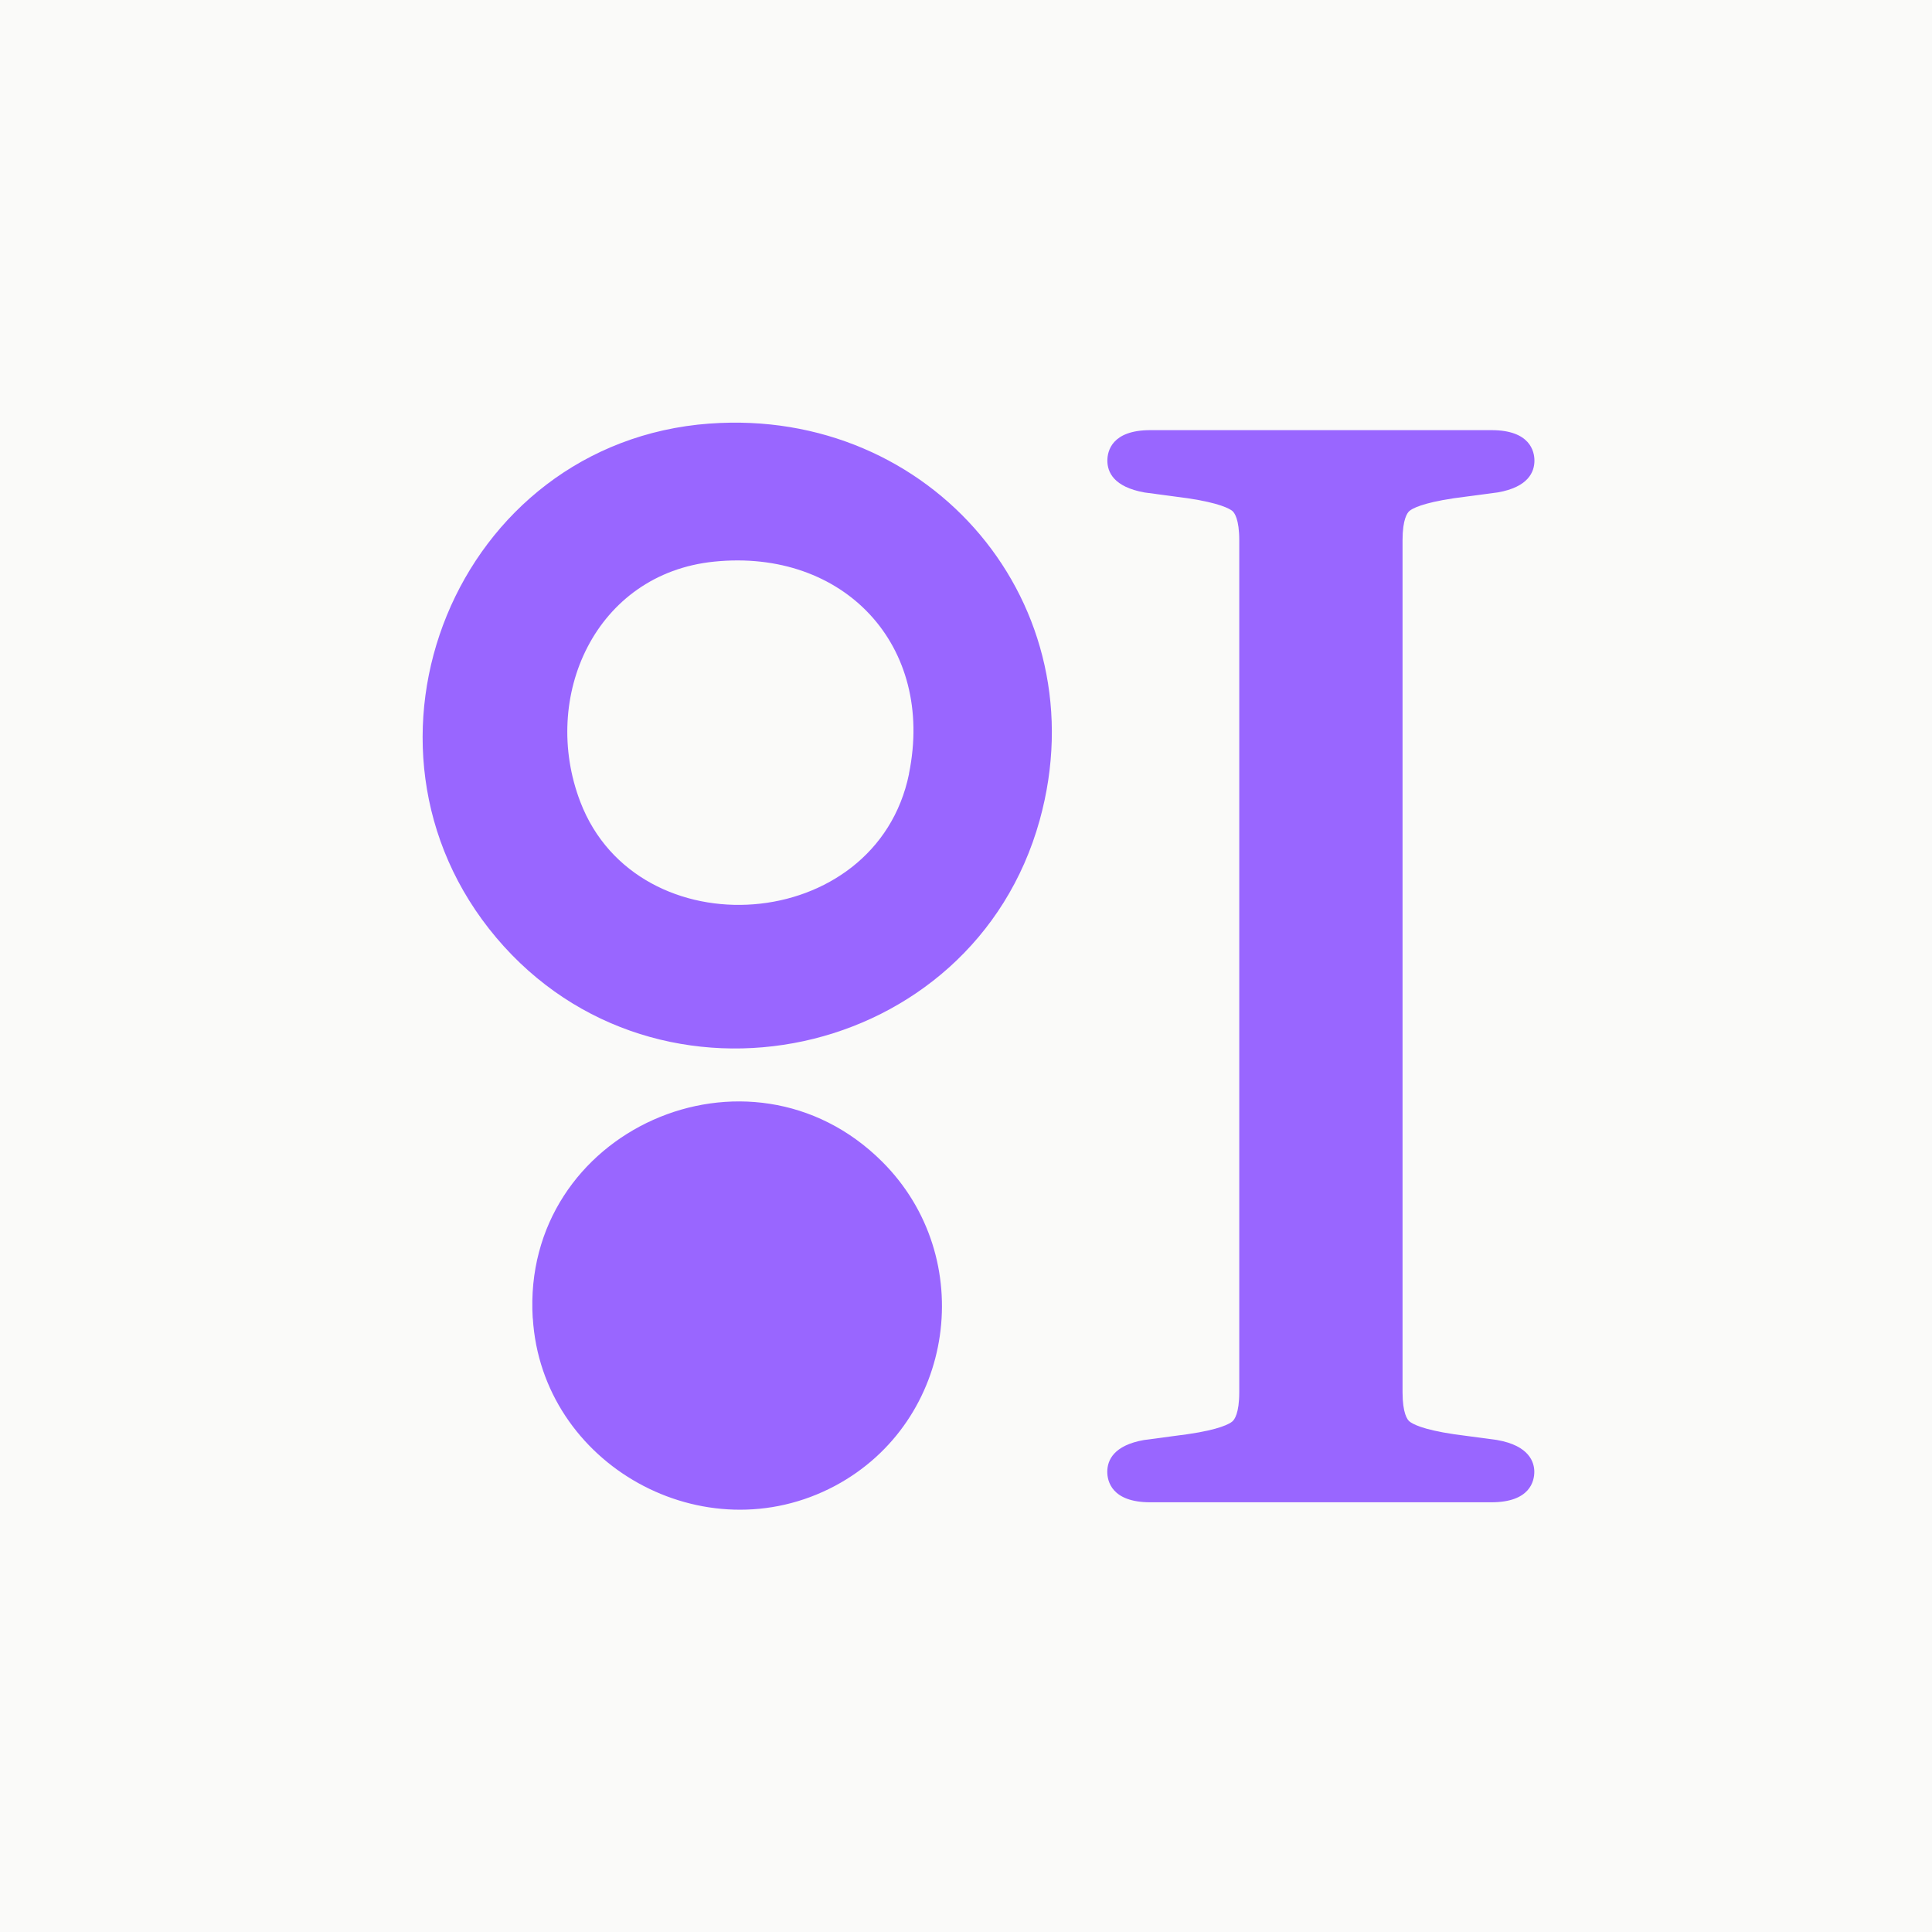 <svg xmlns="http://www.w3.org/2000/svg" width="64" height="64" fill="none"><path fill="#FAFAF9" d="M0 0h64v64H0z"/><path fill="#96F" d="M23.505 14.031c-8.4.618-12.455 10.65-7.06 17.037 5.345 6.327 15.778 4.097 17.995-3.896 1.98-7.137-3.58-13.682-10.935-13.14Zm6.608 11.602c-1.091 5.334-8.986 5.88-10.886.938-1.339-3.483.495-7.567 4.428-7.966 4.293-.438 7.326 2.774 6.455 7.028h.003ZM17.65 43.667c.297 4.858 5.687 7.862 10.018 5.55 3.979-2.13 4.746-7.557 1.552-10.738-4.404-4.386-11.953-1.031-11.573 5.188h.003Zm31.949 4.035-1.43-.191c-1.063-.157-1.388-.348-1.478-.424-.07-.056-.23-.268-.23-.973V17.898c0-.705.16-.913.23-.973.09-.076.414-.263 1.471-.42l1.458-.194c1-.177 1.21-.67 1.21-1.052 0-.302-.14-1.01-1.423-1.01H38.106c-1.283 0-1.423.704-1.423 1.01 0 .382.21.871 1.231 1.055l1.43.191c1.06.157 1.387.348 1.478.42.07.06.23.268.23.973v28.218c0 .704-.16.913-.23.972-.09.076-.415.267-1.471.42l-1.458.195c-1 .177-1.213.67-1.213 1.052 0 .302.14 1.01 1.422 1.01h11.301c1.284 0 1.423-.705 1.423-1.01 0-.306-.157-.865-1.23-1.052h.003Z"/></svg>
